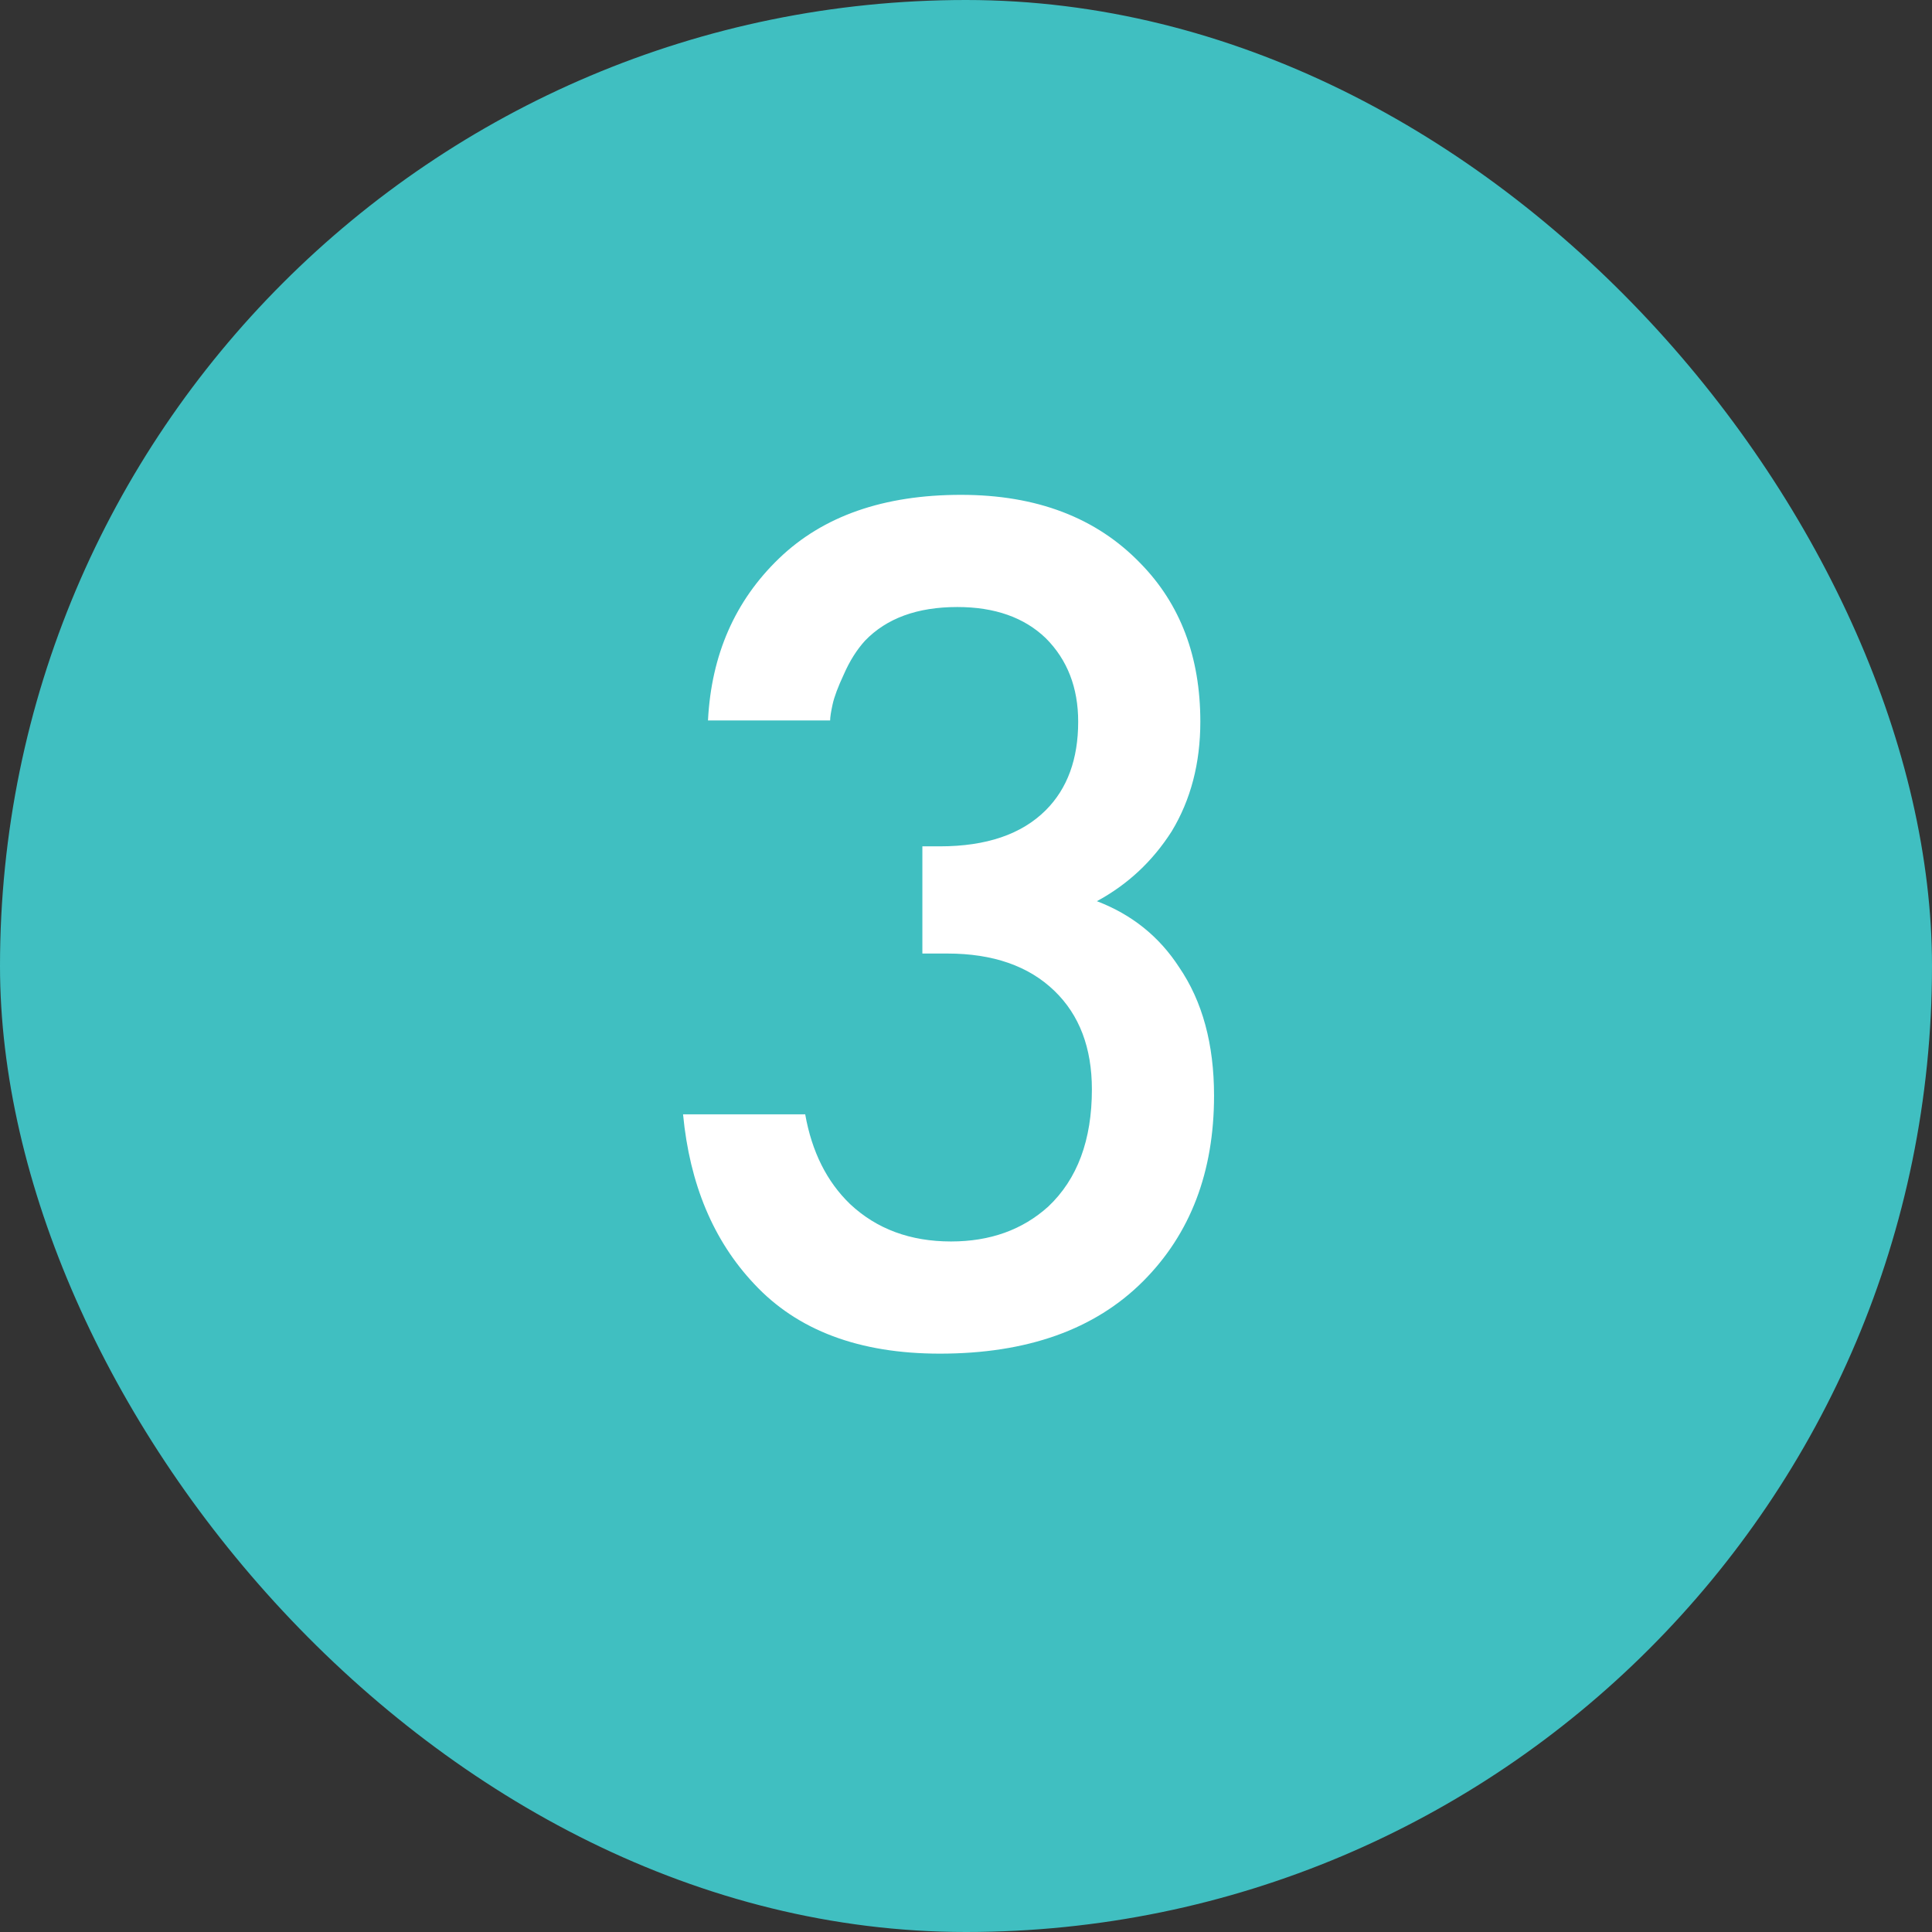 <?xml version="1.0" encoding="UTF-8"?> <svg xmlns="http://www.w3.org/2000/svg" width="62" height="62" viewBox="0 0 62 62" fill="none"><rect x="0" y="0" width="62" height="62" fill="#333333" stroke="none"/> <rect width="62" height="62" rx="31" fill="#40BFC1"></rect> <path d="M26.64 23.12H22.72C22.827 21.013 23.587 19.28 25 17.92C26.413 16.56 28.36 15.88 30.84 15.88C33.267 15.88 35.187 16.613 36.6 18.08C37.88 19.387 38.52 21.08 38.52 23.16C38.52 24.493 38.213 25.667 37.6 26.68C36.987 27.64 36.187 28.387 35.2 28.92C36.32 29.347 37.2 30.053 37.84 31.04C38.587 32.133 38.96 33.507 38.96 35.16C38.96 37.613 38.2 39.6 36.68 41.12C35.133 42.667 32.96 43.44 30.16 43.44C27.573 43.44 25.587 42.693 24.2 41.2C22.893 39.813 22.133 38 21.92 35.76H25.84C26.053 36.96 26.533 37.92 27.28 38.64C28.133 39.44 29.213 39.84 30.52 39.84C31.773 39.84 32.813 39.467 33.64 38.72C34.573 37.84 35.04 36.587 35.04 34.96C35.04 33.627 34.64 32.573 33.84 31.8C33.013 31 31.867 30.6 30.4 30.6H29.6V27.16H30.16C31.653 27.16 32.787 26.773 33.56 26C34.253 25.307 34.6 24.36 34.6 23.16C34.6 22.067 34.253 21.173 33.56 20.48C32.867 19.813 31.92 19.48 30.72 19.48C29.44 19.48 28.453 19.84 27.76 20.56C27.493 20.853 27.267 21.213 27.08 21.64C26.893 22.04 26.773 22.36 26.72 22.6C26.667 22.84 26.64 23.013 26.64 23.12Z" fill="white"></path> </svg> 
